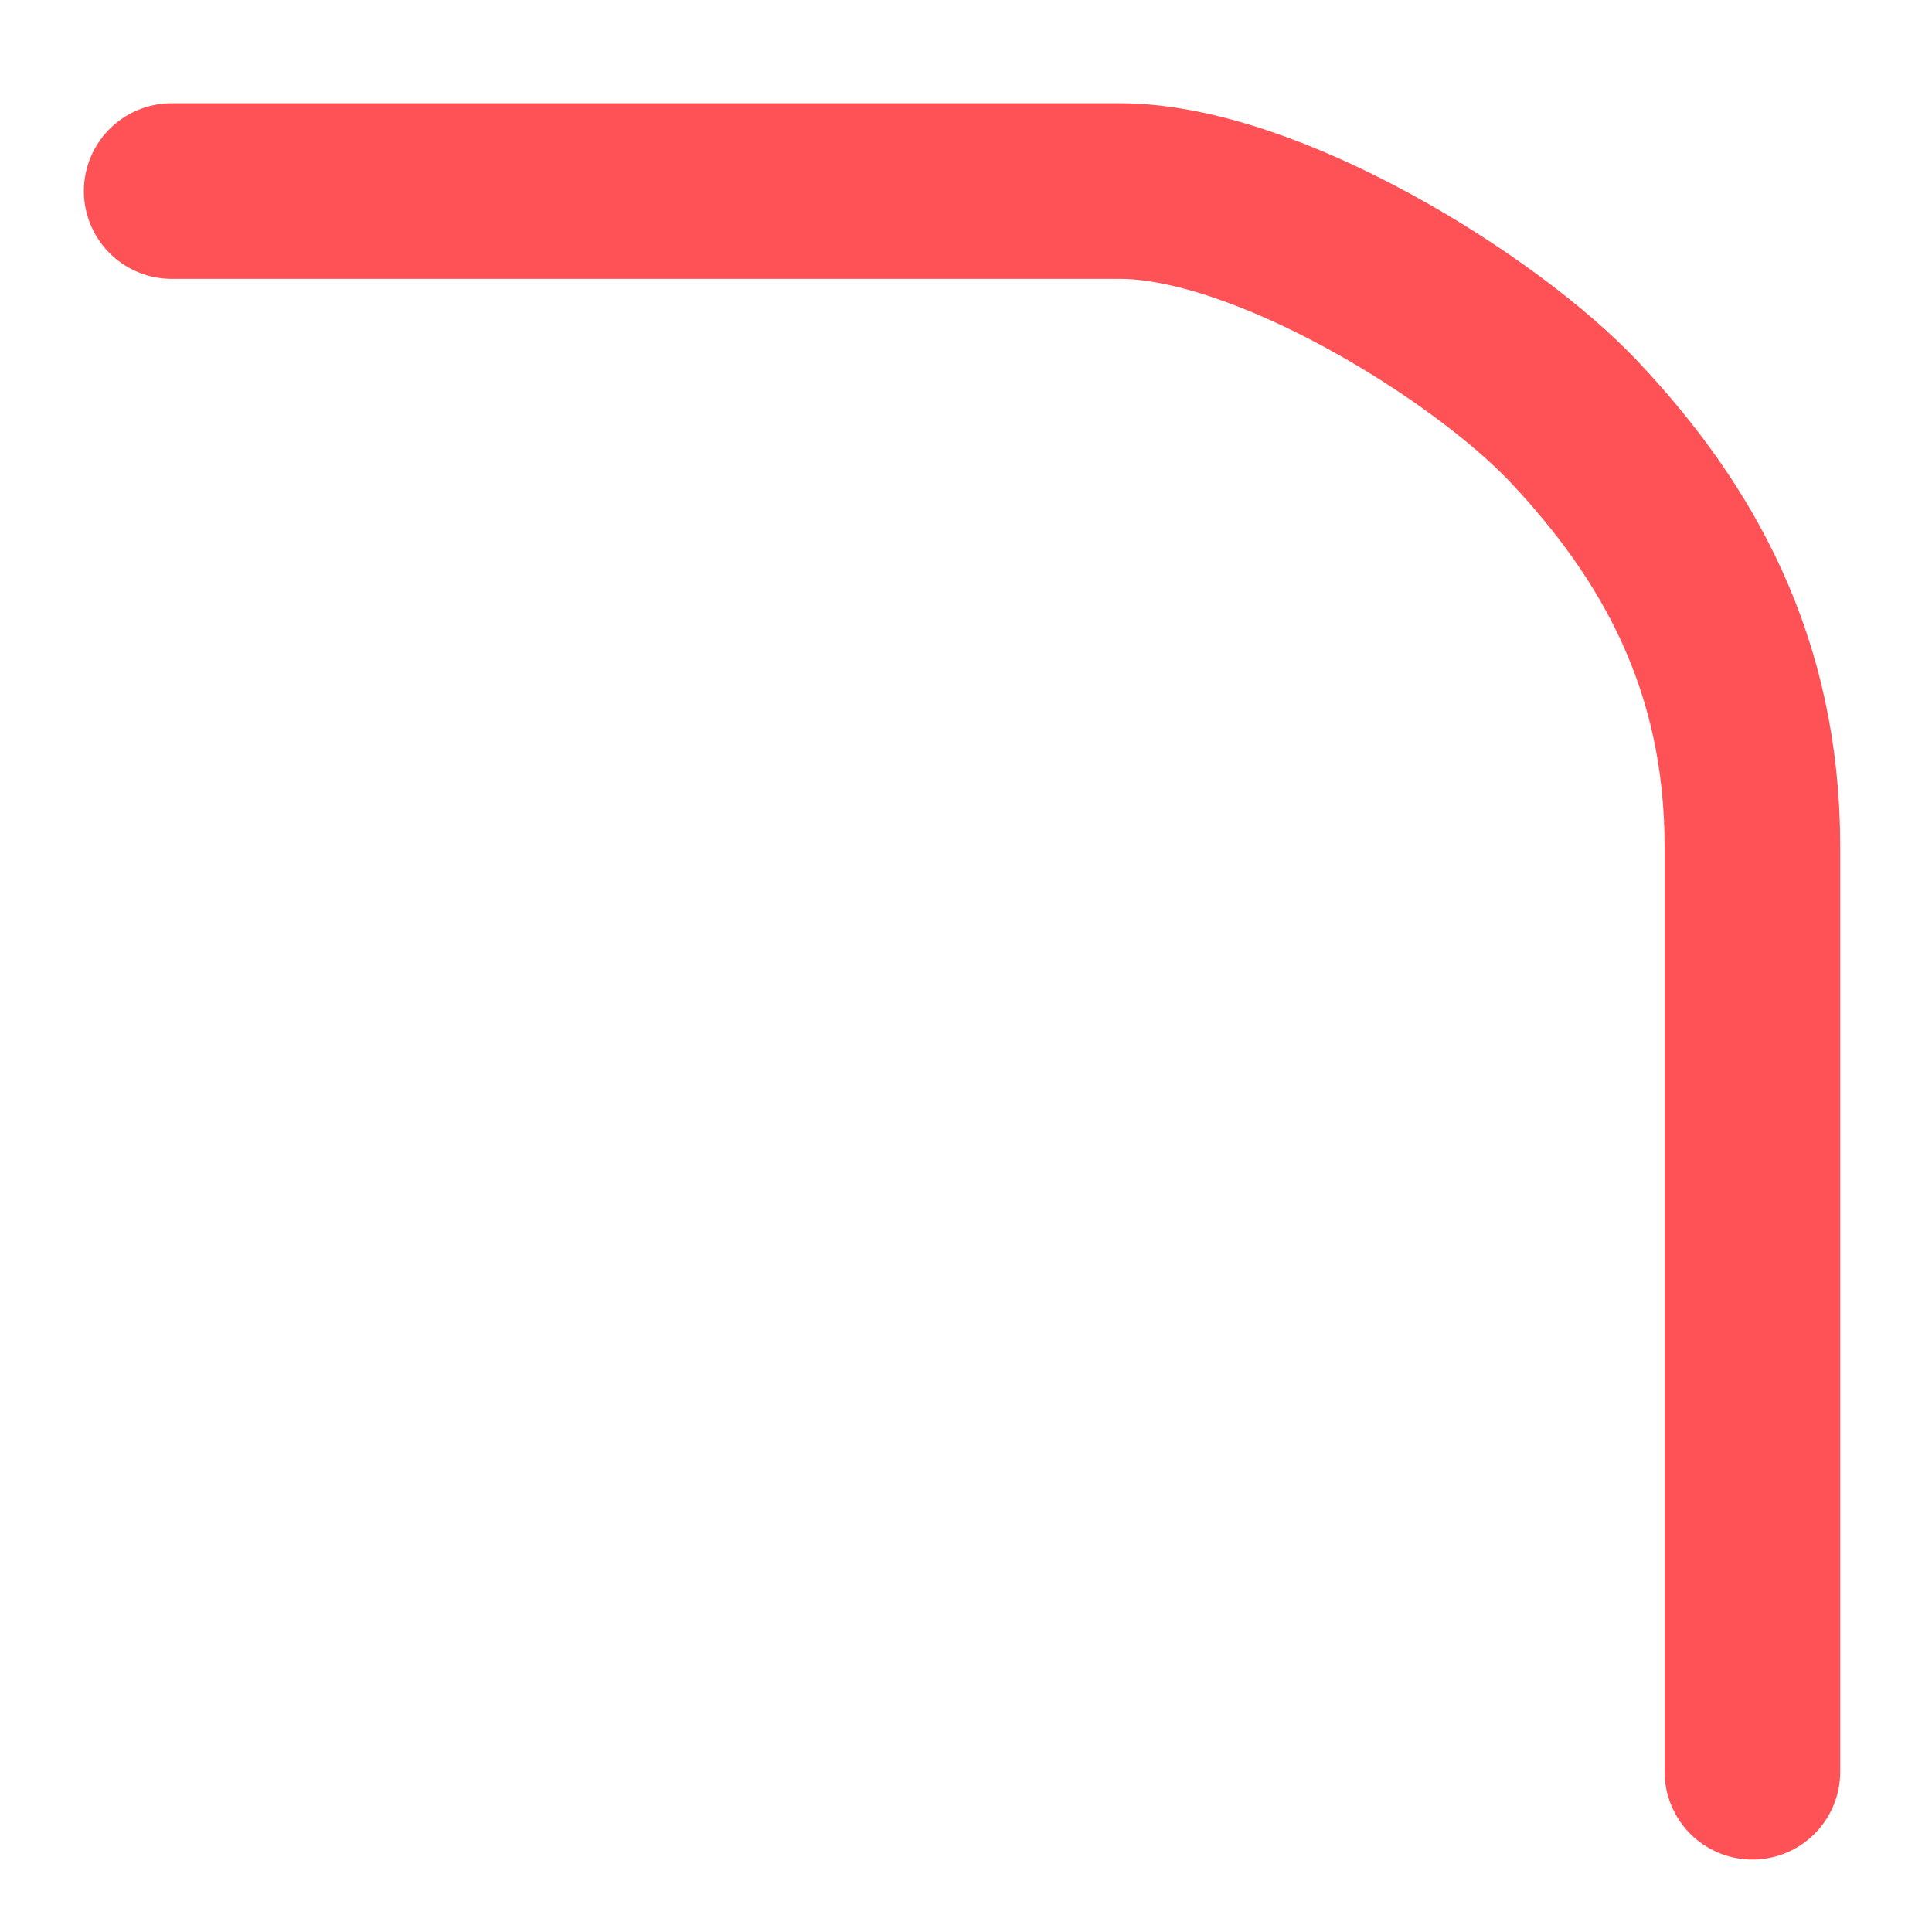 <svg width="44" height="44" viewBox="0 0 44 44" fill="none" xmlns="http://www.w3.org/2000/svg">
<path id="QR Corner Upper Right" d="M3.91 4.351C3.91 4.351 19.319 4.351 25.499 4.351C28.834 4.351 33.827 7.454 35.861 9.619C38.174 12.079 39.91 15.078 39.91 19.277C39.91 26.502 39.91 40.351 39.91 40.351" stroke="#FF5257" stroke-width="4" stroke-linecap="round"/>
</svg>
